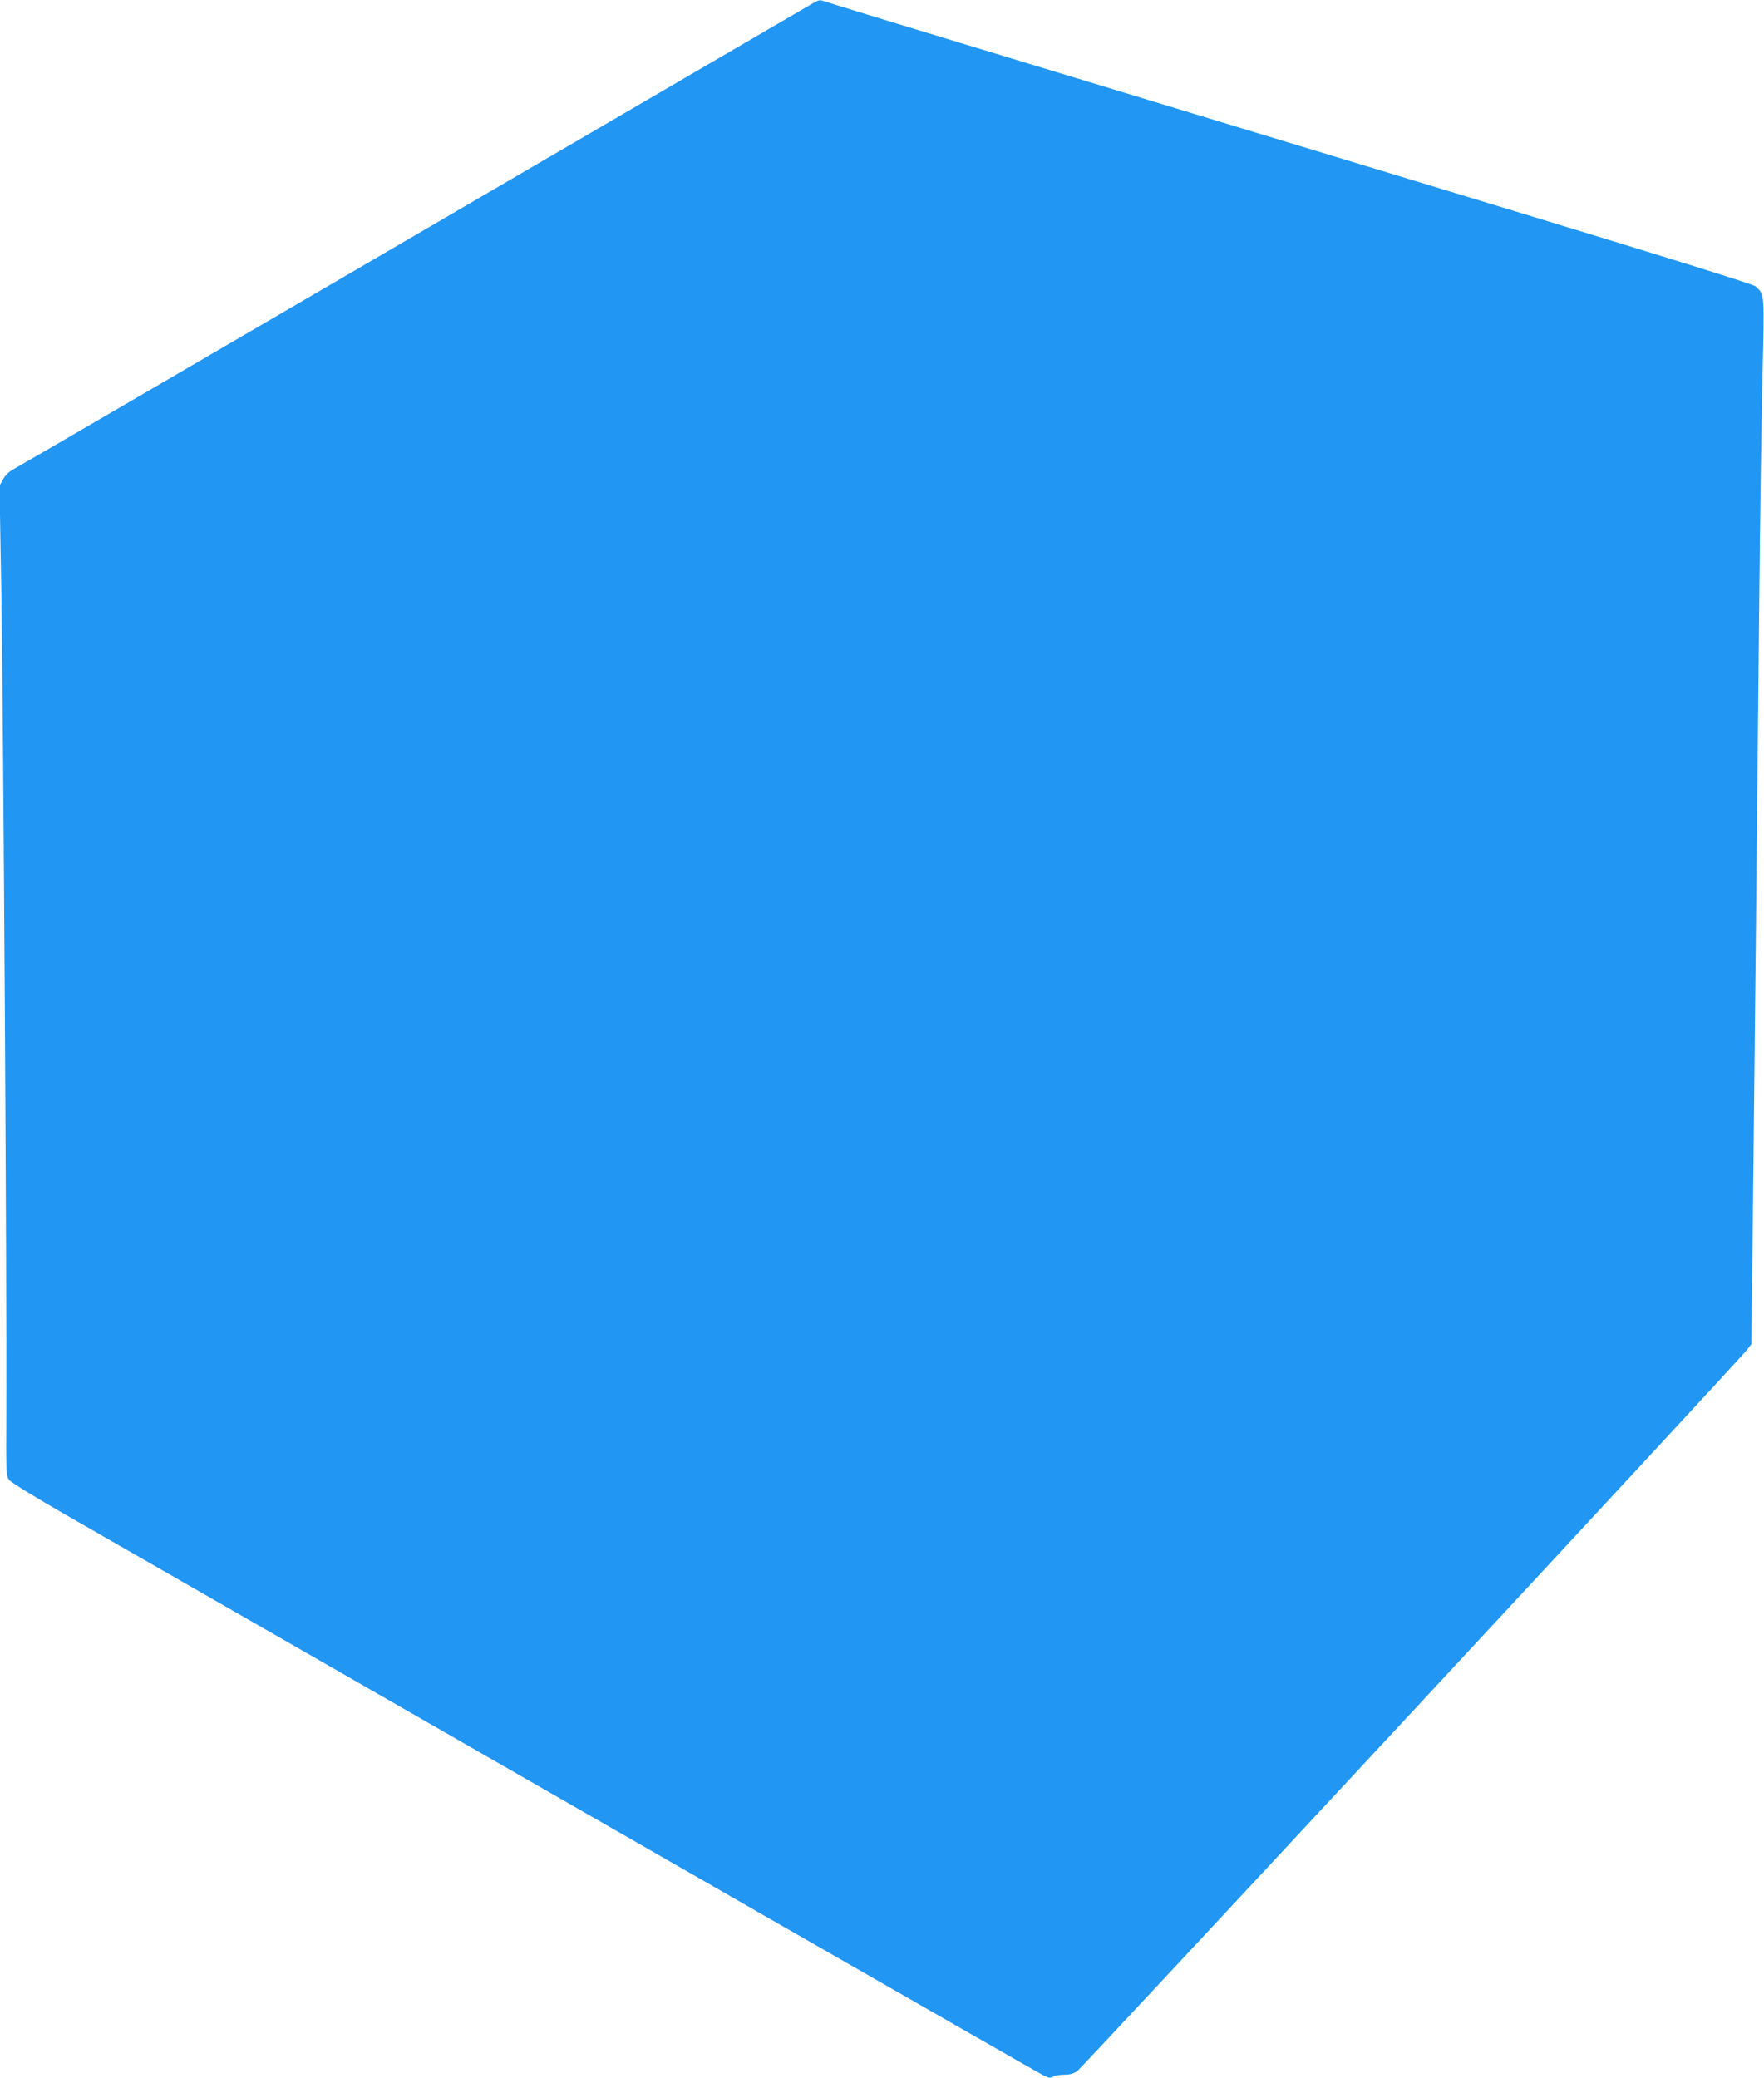 <?xml version="1.0" standalone="no"?>
<!DOCTYPE svg PUBLIC "-//W3C//DTD SVG 20010904//EN"
 "http://www.w3.org/TR/2001/REC-SVG-20010904/DTD/svg10.dtd">
<svg version="1.0" xmlns="http://www.w3.org/2000/svg"
 width="1087pt" height="1280pt" viewBox="0 0 1087 1280"
 preserveAspectRatio="xMidYMid meet">
<g transform="translate(0,1280) scale(0.1,-0.1)"
fill="#2196f3" stroke="none">
<path d="M5015 12783 c-16 -9 -1118 -651 -2448 -1427 -1330 -776 -2442 -1424
-2471 -1439 -37 -19 -60 -40 -76 -68 l-23 -41 12 -707 c12 -744 34 -4342 30
-5004 -2 -368 -1 -389 17 -413 10 -15 169 -112 354 -218 3548 -2036 5993
-3438 6023 -3452 31 -15 42 -16 57 -6 11 7 42 12 68 12 35 0 58 7 80 22 32 23
4081 4381 4129 4445 l25 33 9 743 c10 907 26 2434 39 3772 5 550 15 1207 21
1461 12 501 13 489 -43 540 -16 16 -817 262 -2848 877 -1554 471 -2845 863
-2869 872 -52 18 -49 18 -86 -2z"/>
</g>
</svg>
